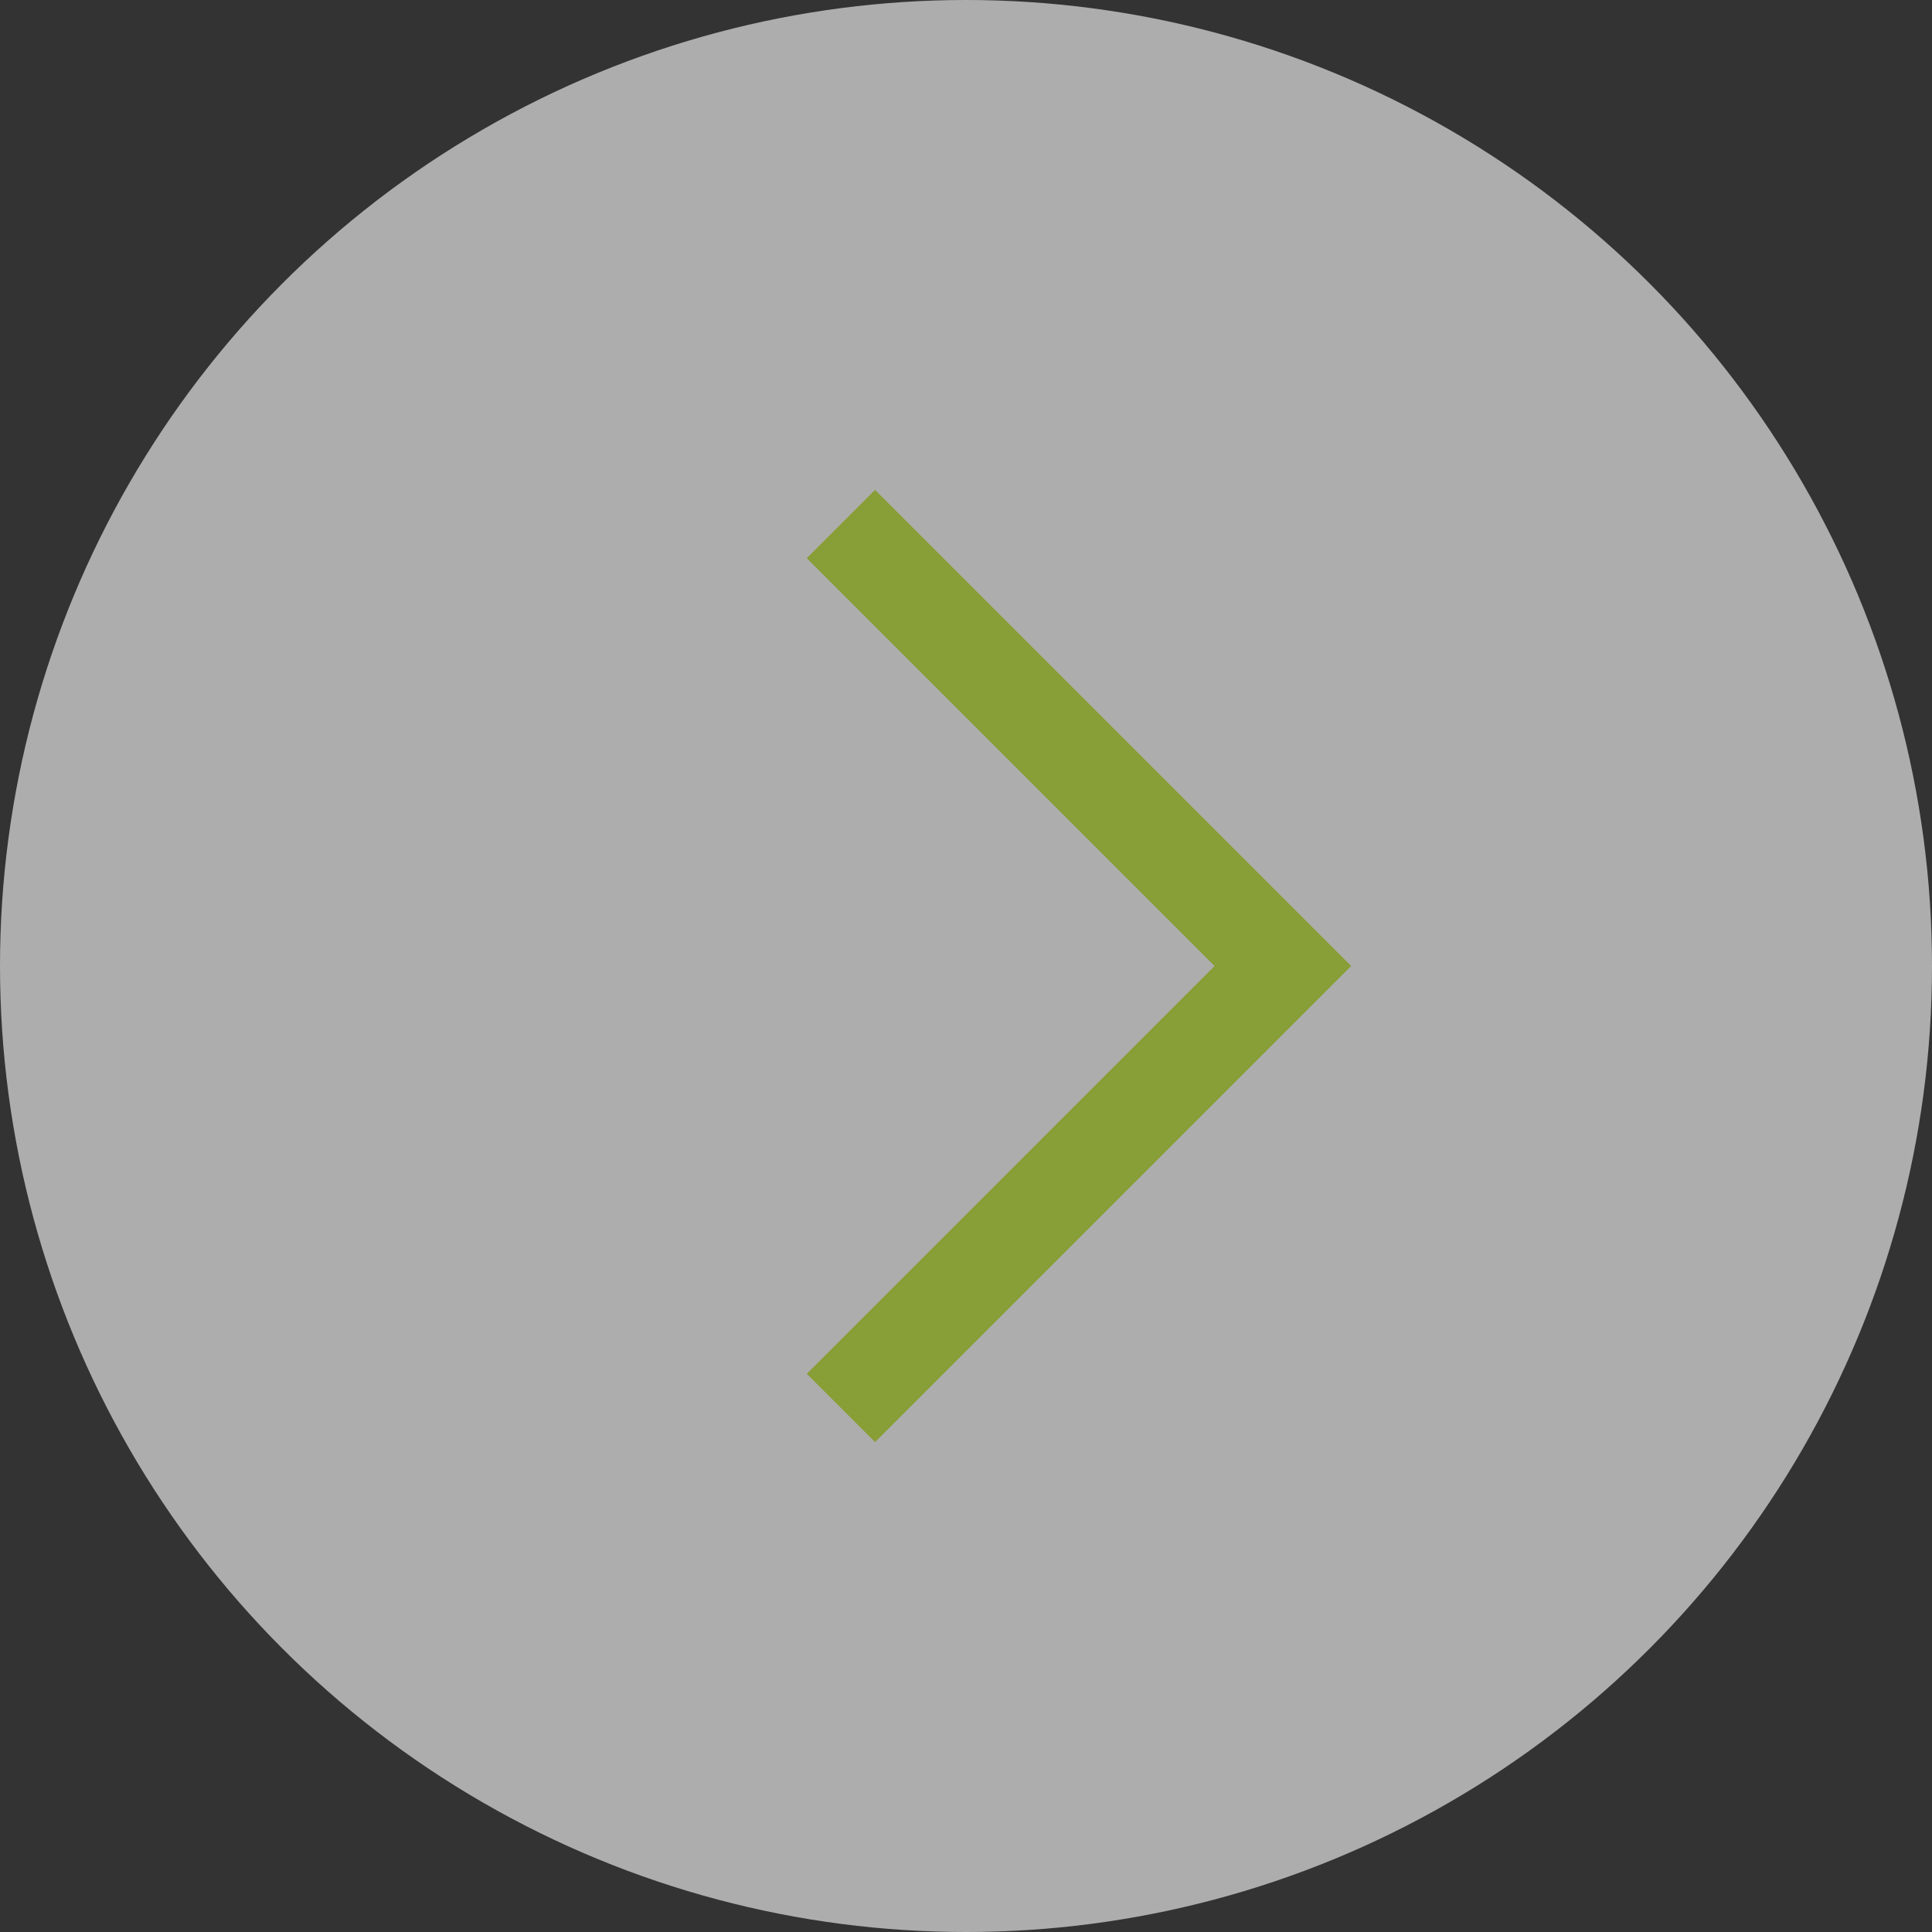 <?xml version="1.0" encoding="UTF-8"?>
<svg id="_レイヤー_2" data-name="レイヤー_2" xmlns="http://www.w3.org/2000/svg" viewBox="0 0 40 40">
  <rect x="0" y="0" width="40" height="40" fill="#333333" stroke="none"/>
  <defs>
    <style>
      .cls-1 {
        fill: none;
        stroke: #889e36;
        stroke-miterlimit: 10;
        stroke-width: 2px;
      }

      .cls-2 {
        fill: #fff;
        opacity: .6;
      }
    </style>
  </defs>
  <g id="_メイン" data-name="メイン">
    <g>
      <circle class="cls-2" cx="20" cy="20" r="20"/>
      <polyline class="cls-1" points="17.41 10.85 26.56 20 17.41 29.15"/>
    </g>
  </g>
</svg>